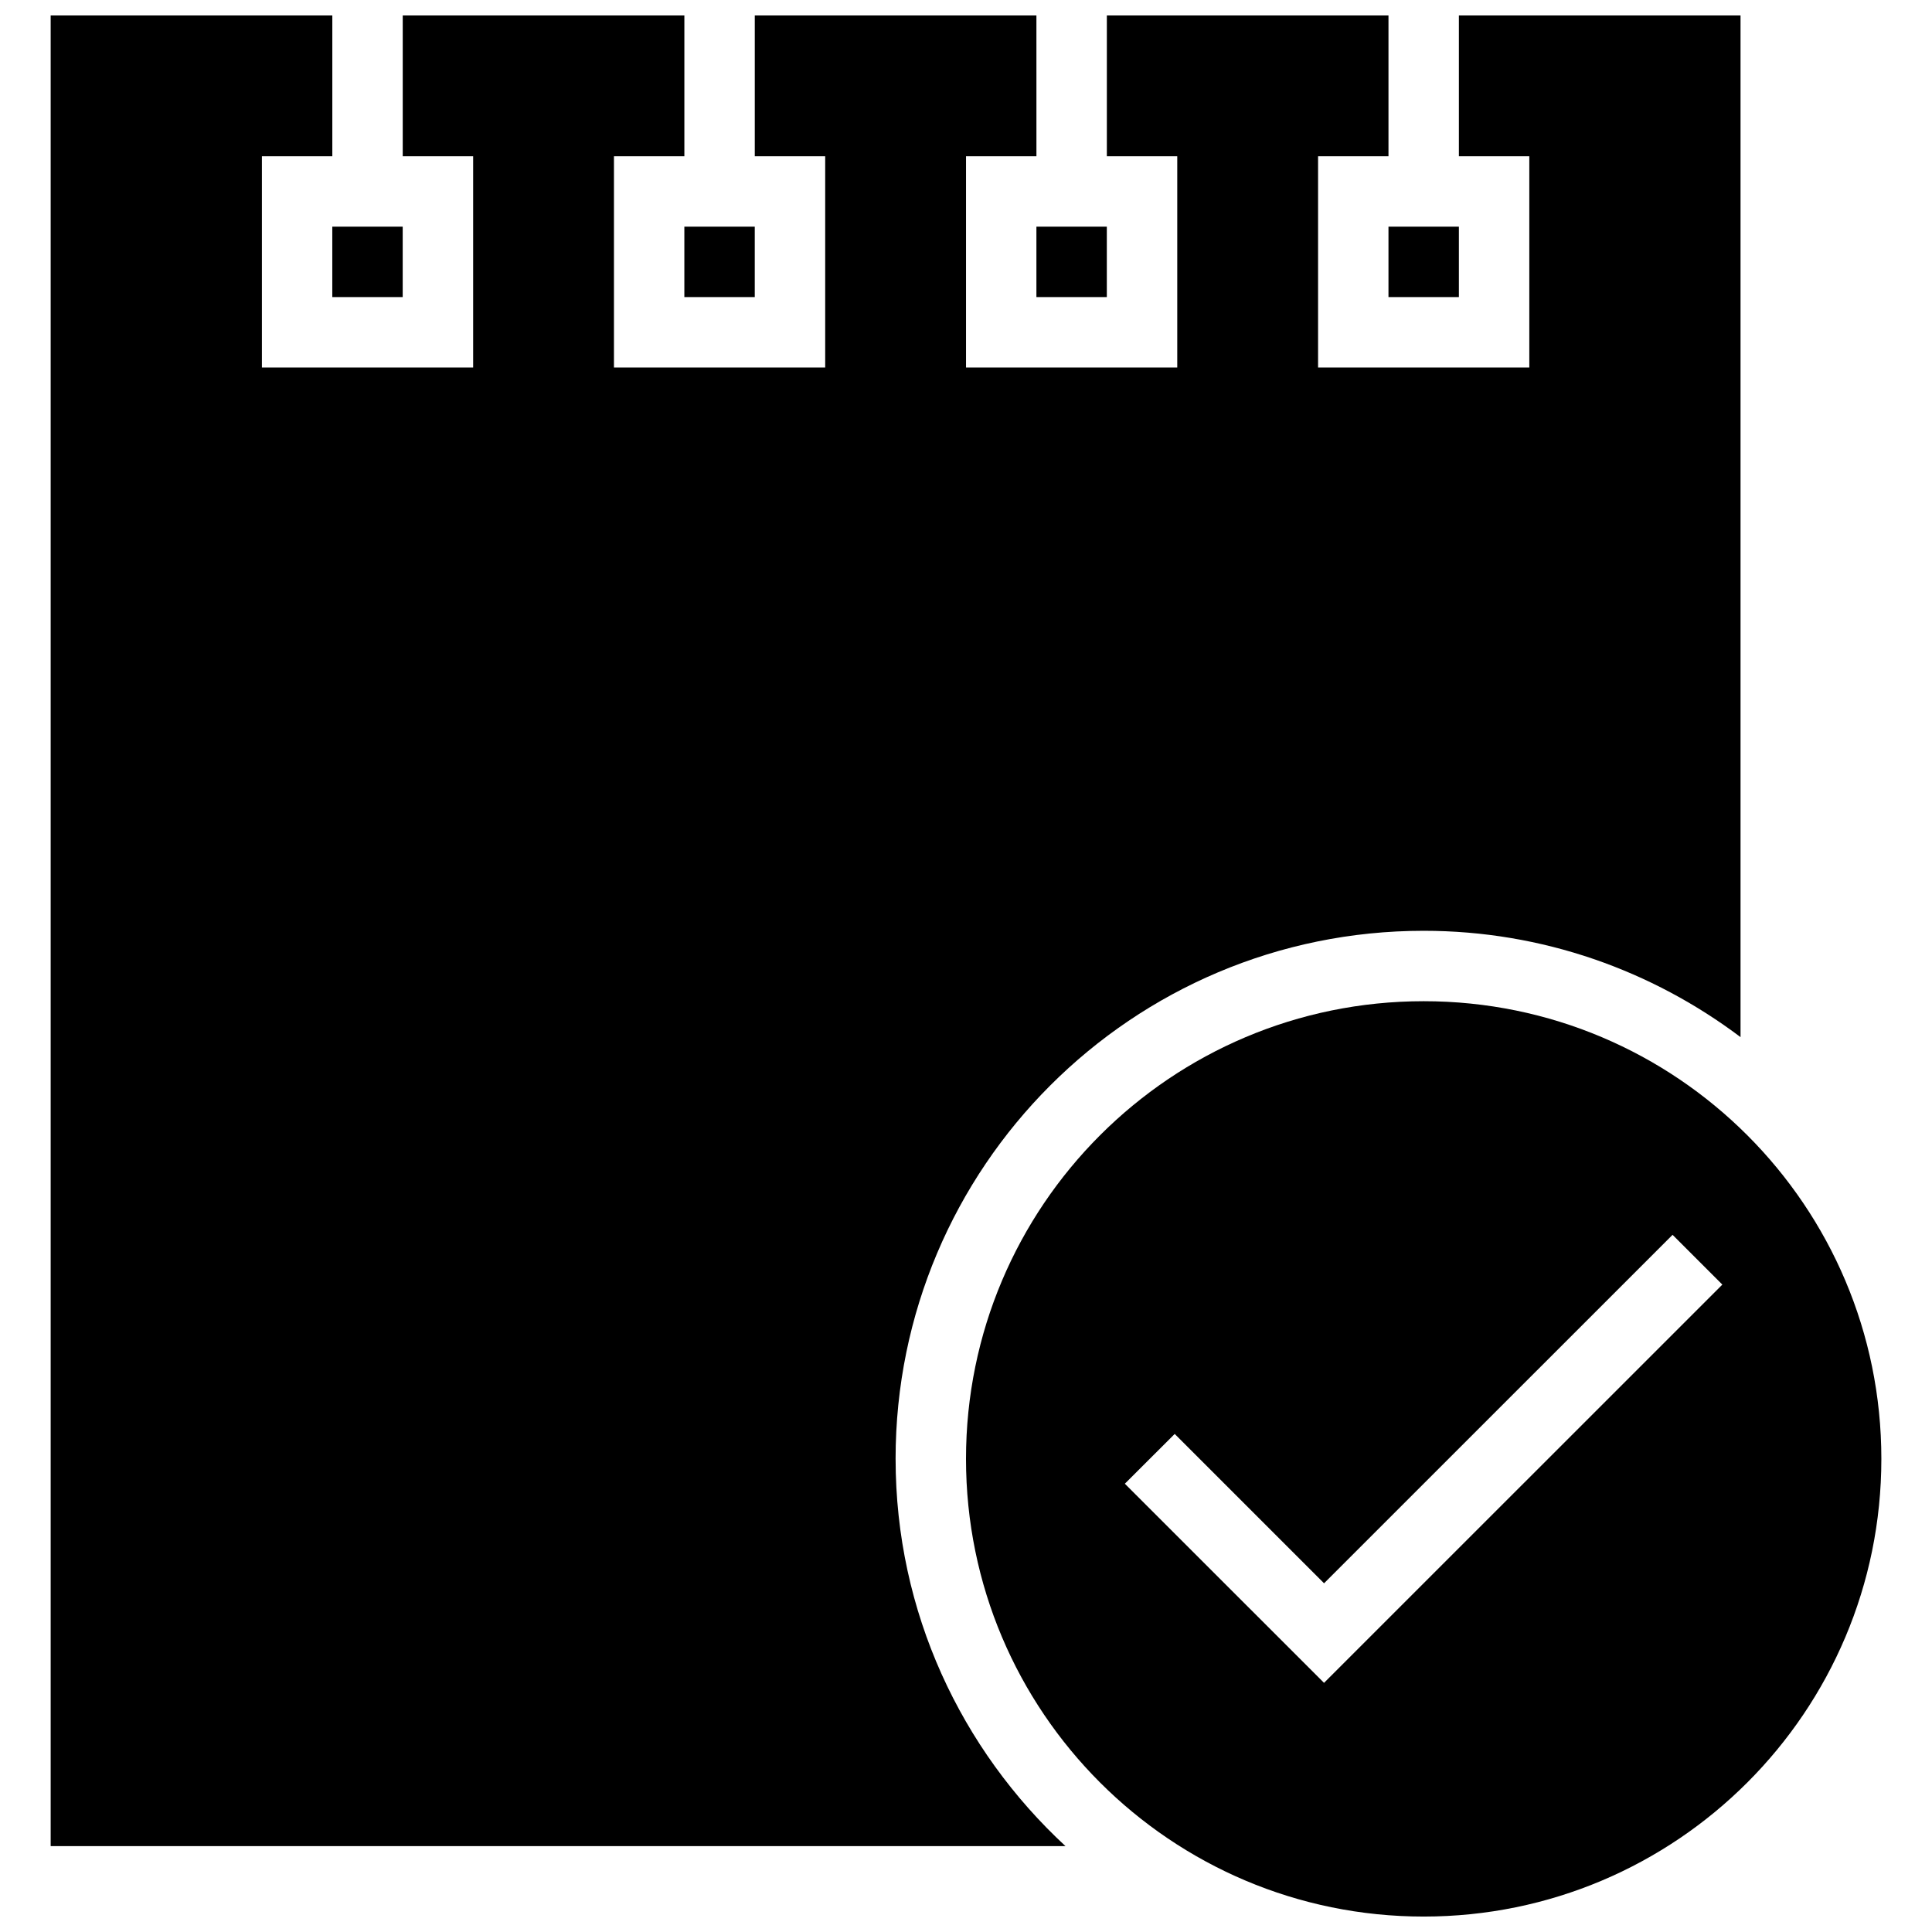 <?xml version="1.0" encoding="UTF-8"?>
<!-- Uploaded to: ICON Repo, www.iconrepo.com, Generator: ICON Repo Mixer Tools -->
<svg width="800px" height="800px" version="1.1" viewBox="144 144 512 512" xmlns="http://www.w3.org/2000/svg">
 <defs>
  <clipPath id="b">
   <path d="m157 148.09h449v485.91h-449z"/>
  </clipPath>
  <clipPath id="a">
   <path d="m399 409h244v242.9h-244z"/>
  </clipPath>
 </defs>
 <g clip-path="url(#b)">
  <path d="m381.34 530.62c0-77.309 62.66-139.95 139.95-139.95 31.555 0 60.57 10.562 83.969 28.176v-270.75h-74.637v37.32h18.66v55.98h-55.98v-55.98h18.66v-37.32h-74.637v37.32h18.66v55.98h-55.98v-55.98h18.66l-0.004-37.32h-74.637v37.32h18.66v55.98l-55.98-0.004v-55.977h18.66v-37.32h-74.637v37.32h18.66v55.98l-55.98-0.004v-55.977h18.66v-37.32h-74.641v485.15h268.94c-27.613-25.562-45.023-62.004-45.023-102.62z"/>
 </g>
 <path d="m511.96 204.07h18.66v18.66h-18.66z"/>
 <path d="m418.66 204.07h18.66v18.66h-18.66z"/>
 <path d="m325.36 204.07h18.66v18.66h-18.66z"/>
 <path d="m232.06 204.07h18.66v18.66h-18.66z"/>
 <g clip-path="url(#a)">
  <path d="m521.29 409.33c-66.988 0-121.29 54.301-121.29 121.29 0 66.988 54.301 121.29 121.29 121.29 66.988 0 121.29-54.301 121.29-121.29 0-66.988-54.301-121.29-121.29-121.29zm-65.98 114.68 39.578 39.578 92.363-92.348 13.191 13.191-105.56 105.54-52.789-52.77z"/>
 </g>
</svg>
